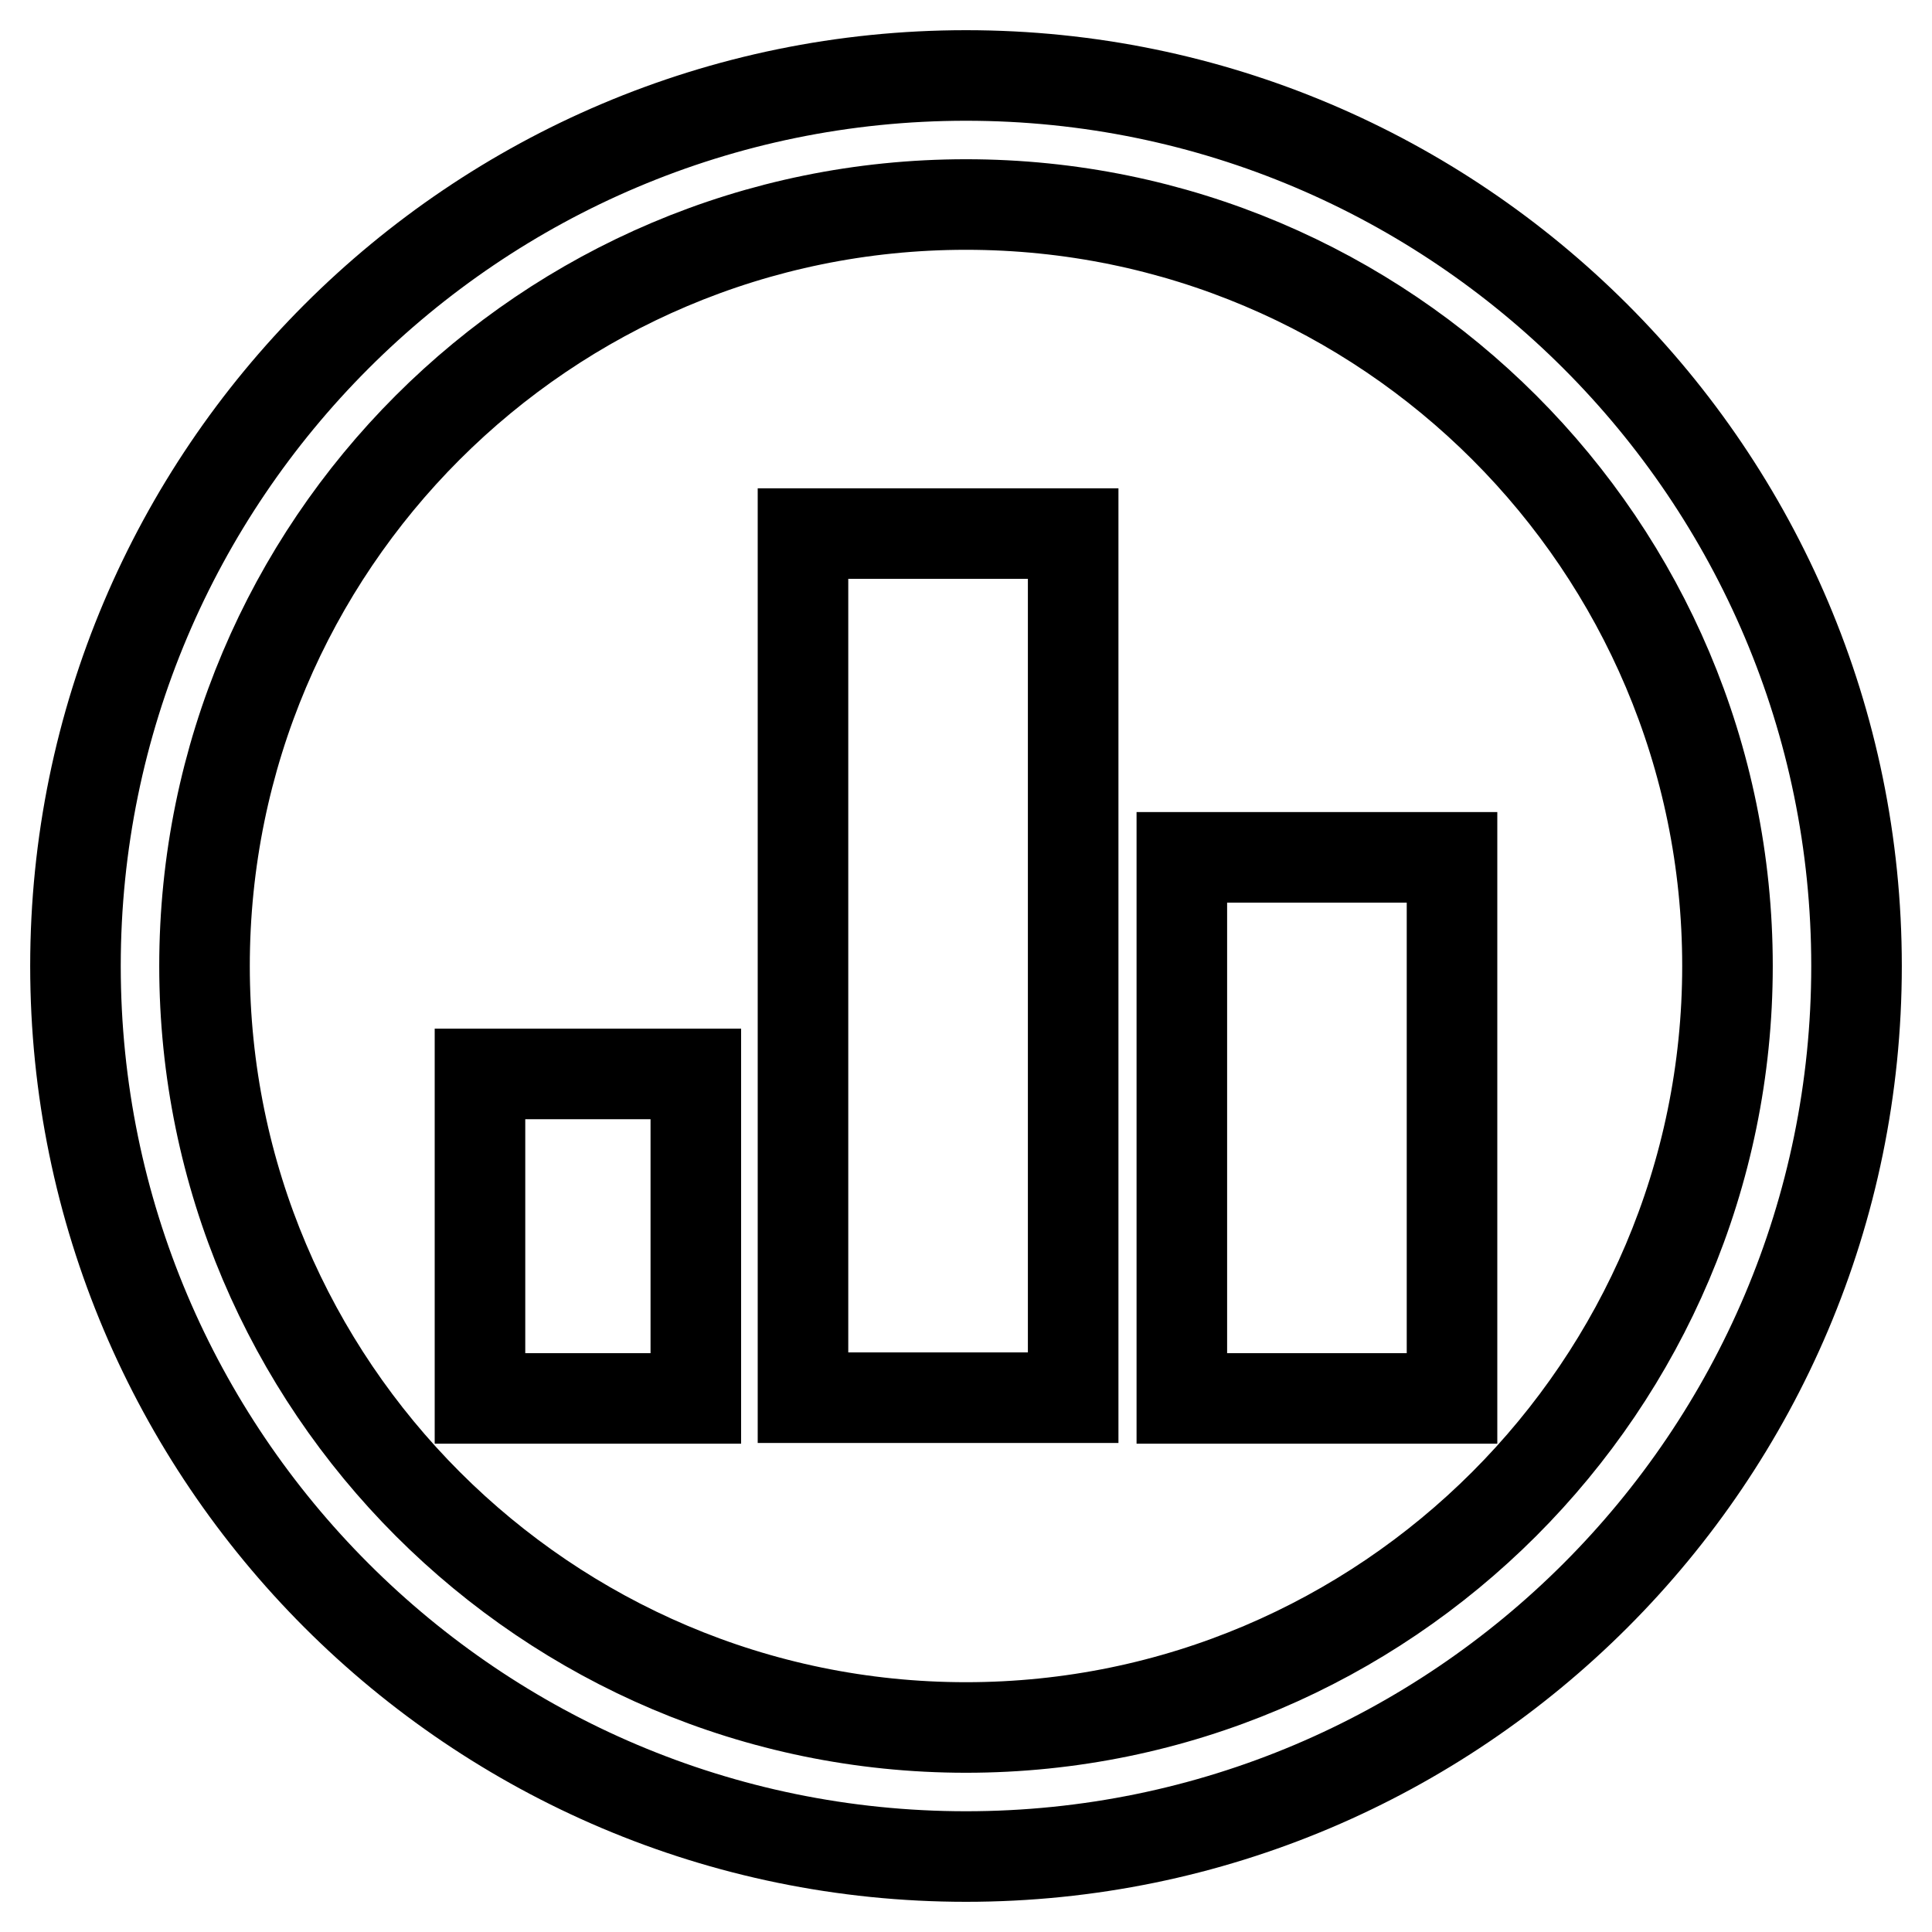 <?xml version="1.0" encoding="utf-8"?>
<!-- Svg Vector Icons : http://www.onlinewebfonts.com/icon -->
<!DOCTYPE svg PUBLIC "-//W3C//DTD SVG 1.1//EN" "http://www.w3.org/Graphics/SVG/1.1/DTD/svg11.dtd">
<svg version="1.1" xmlns="http://www.w3.org/2000/svg" xmlns:xlink="http://www.w3.org/1999/xlink" x="0px" y="0px" viewBox="0 0 256 256" enable-background="new 0 0 256 256" xml:space="preserve">
<g> <path stroke-width="12" fill-opacity="0" stroke="#000000"  d="M63.6,142.3h28.6v43H63.6V142.3z M106.4,70.7h35.8v114.5h-35.8V70.7z M156.6,113.6h35.8v71.7h-35.8V113.6z  M128,246c-65.1,0-118-52.9-118-118C10,62.9,62.9,10,128,10c65.1,0,118,52.9,118,118C246,193.1,193.1,246,128,246z M128,27.1 C72.3,27.1,27.1,72.3,27.1,128c0,55.6,45.3,100.9,100.9,100.9c55.6,0,100.9-45.3,100.9-100.9C228.9,72.3,183.7,27.1,128,27.1z"/></g>
</svg>
